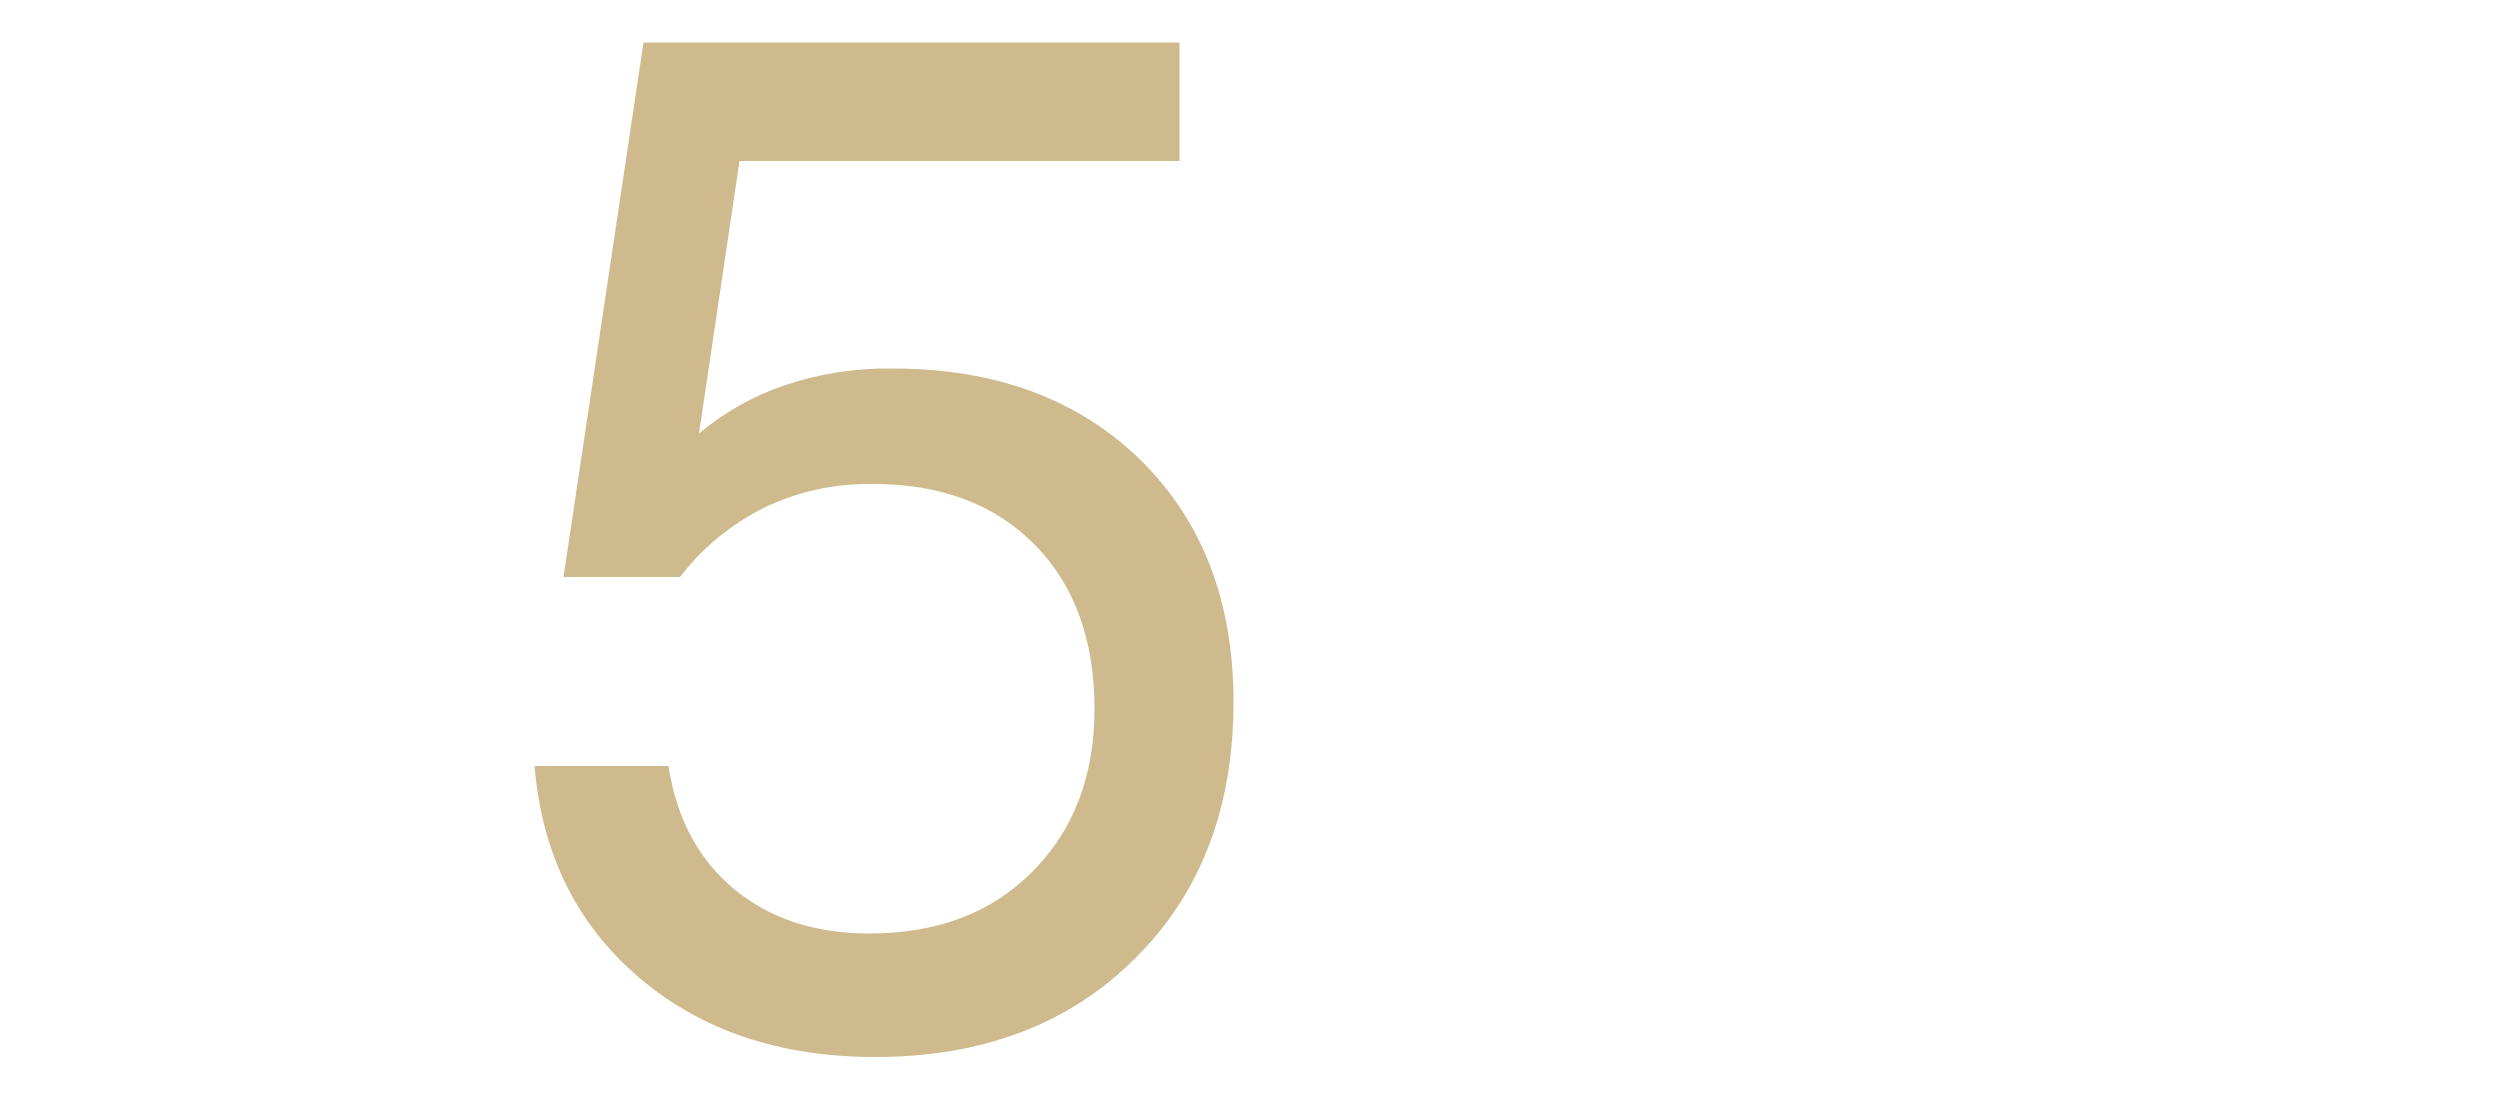 <?xml version="1.0" encoding="utf-8"?>
<!-- Generator: Adobe Illustrator 21.0.2, SVG Export Plug-In . SVG Version: 6.00 Build 0)  -->
<svg version="1.1" id="レイヤー_1" xmlns="http://www.w3.org/2000/svg" xmlns:xlink="http://www.w3.org/1999/xlink" x="0px"
	 y="0px" viewBox="0 0 500 220" style="enable-background:new 0 0 500 220;" xml:space="preserve" preserveAspectRatio="none" width="500" height="220">
<style type="text/css">
	.st0{opacity:0.8;}
	.st1{fill:#C2A971;}
</style>
<title>logo_top</title>
<g id="レイヤー_2">
	<g id="レイヤー_1-2">
		<g class="st0">
			<path class="st1" d="M106.9,153.2h26.8c1.6,10.5,6,18.7,13.1,24.6c7.1,5.9,16.1,8.9,27.1,8.9c13.5,0,24.4-4.1,32.6-12.4
				c8.2-8.2,12.4-19.1,12.4-32.5c0-13.8-4-24.8-12-32.9S188,96.7,174.2,96.8c-7.4-0.1-14.6,1.5-21.3,4.7c-6.6,3.3-12.4,8-16.9,13.9
				h-23.3l16-106.9h107.2v23.7h-88l-8.1,54.5c5.1-4.3,11-7.6,17.3-9.7c6.9-2.3,14.1-3.4,21.4-3.3c20.6,0,37.1,6.1,49.6,18.3
				c12.4,12.2,18.6,28.3,18.6,48.4c0,21.2-6.6,38.4-19.8,51.4c-13.2,13.1-30.5,19.6-51.9,19.6c-19,0-34.8-5.3-47.2-15.9
				S108.4,170.9,106.9,153.2z"/>
		</g>
	</g>
</g>
</svg>

